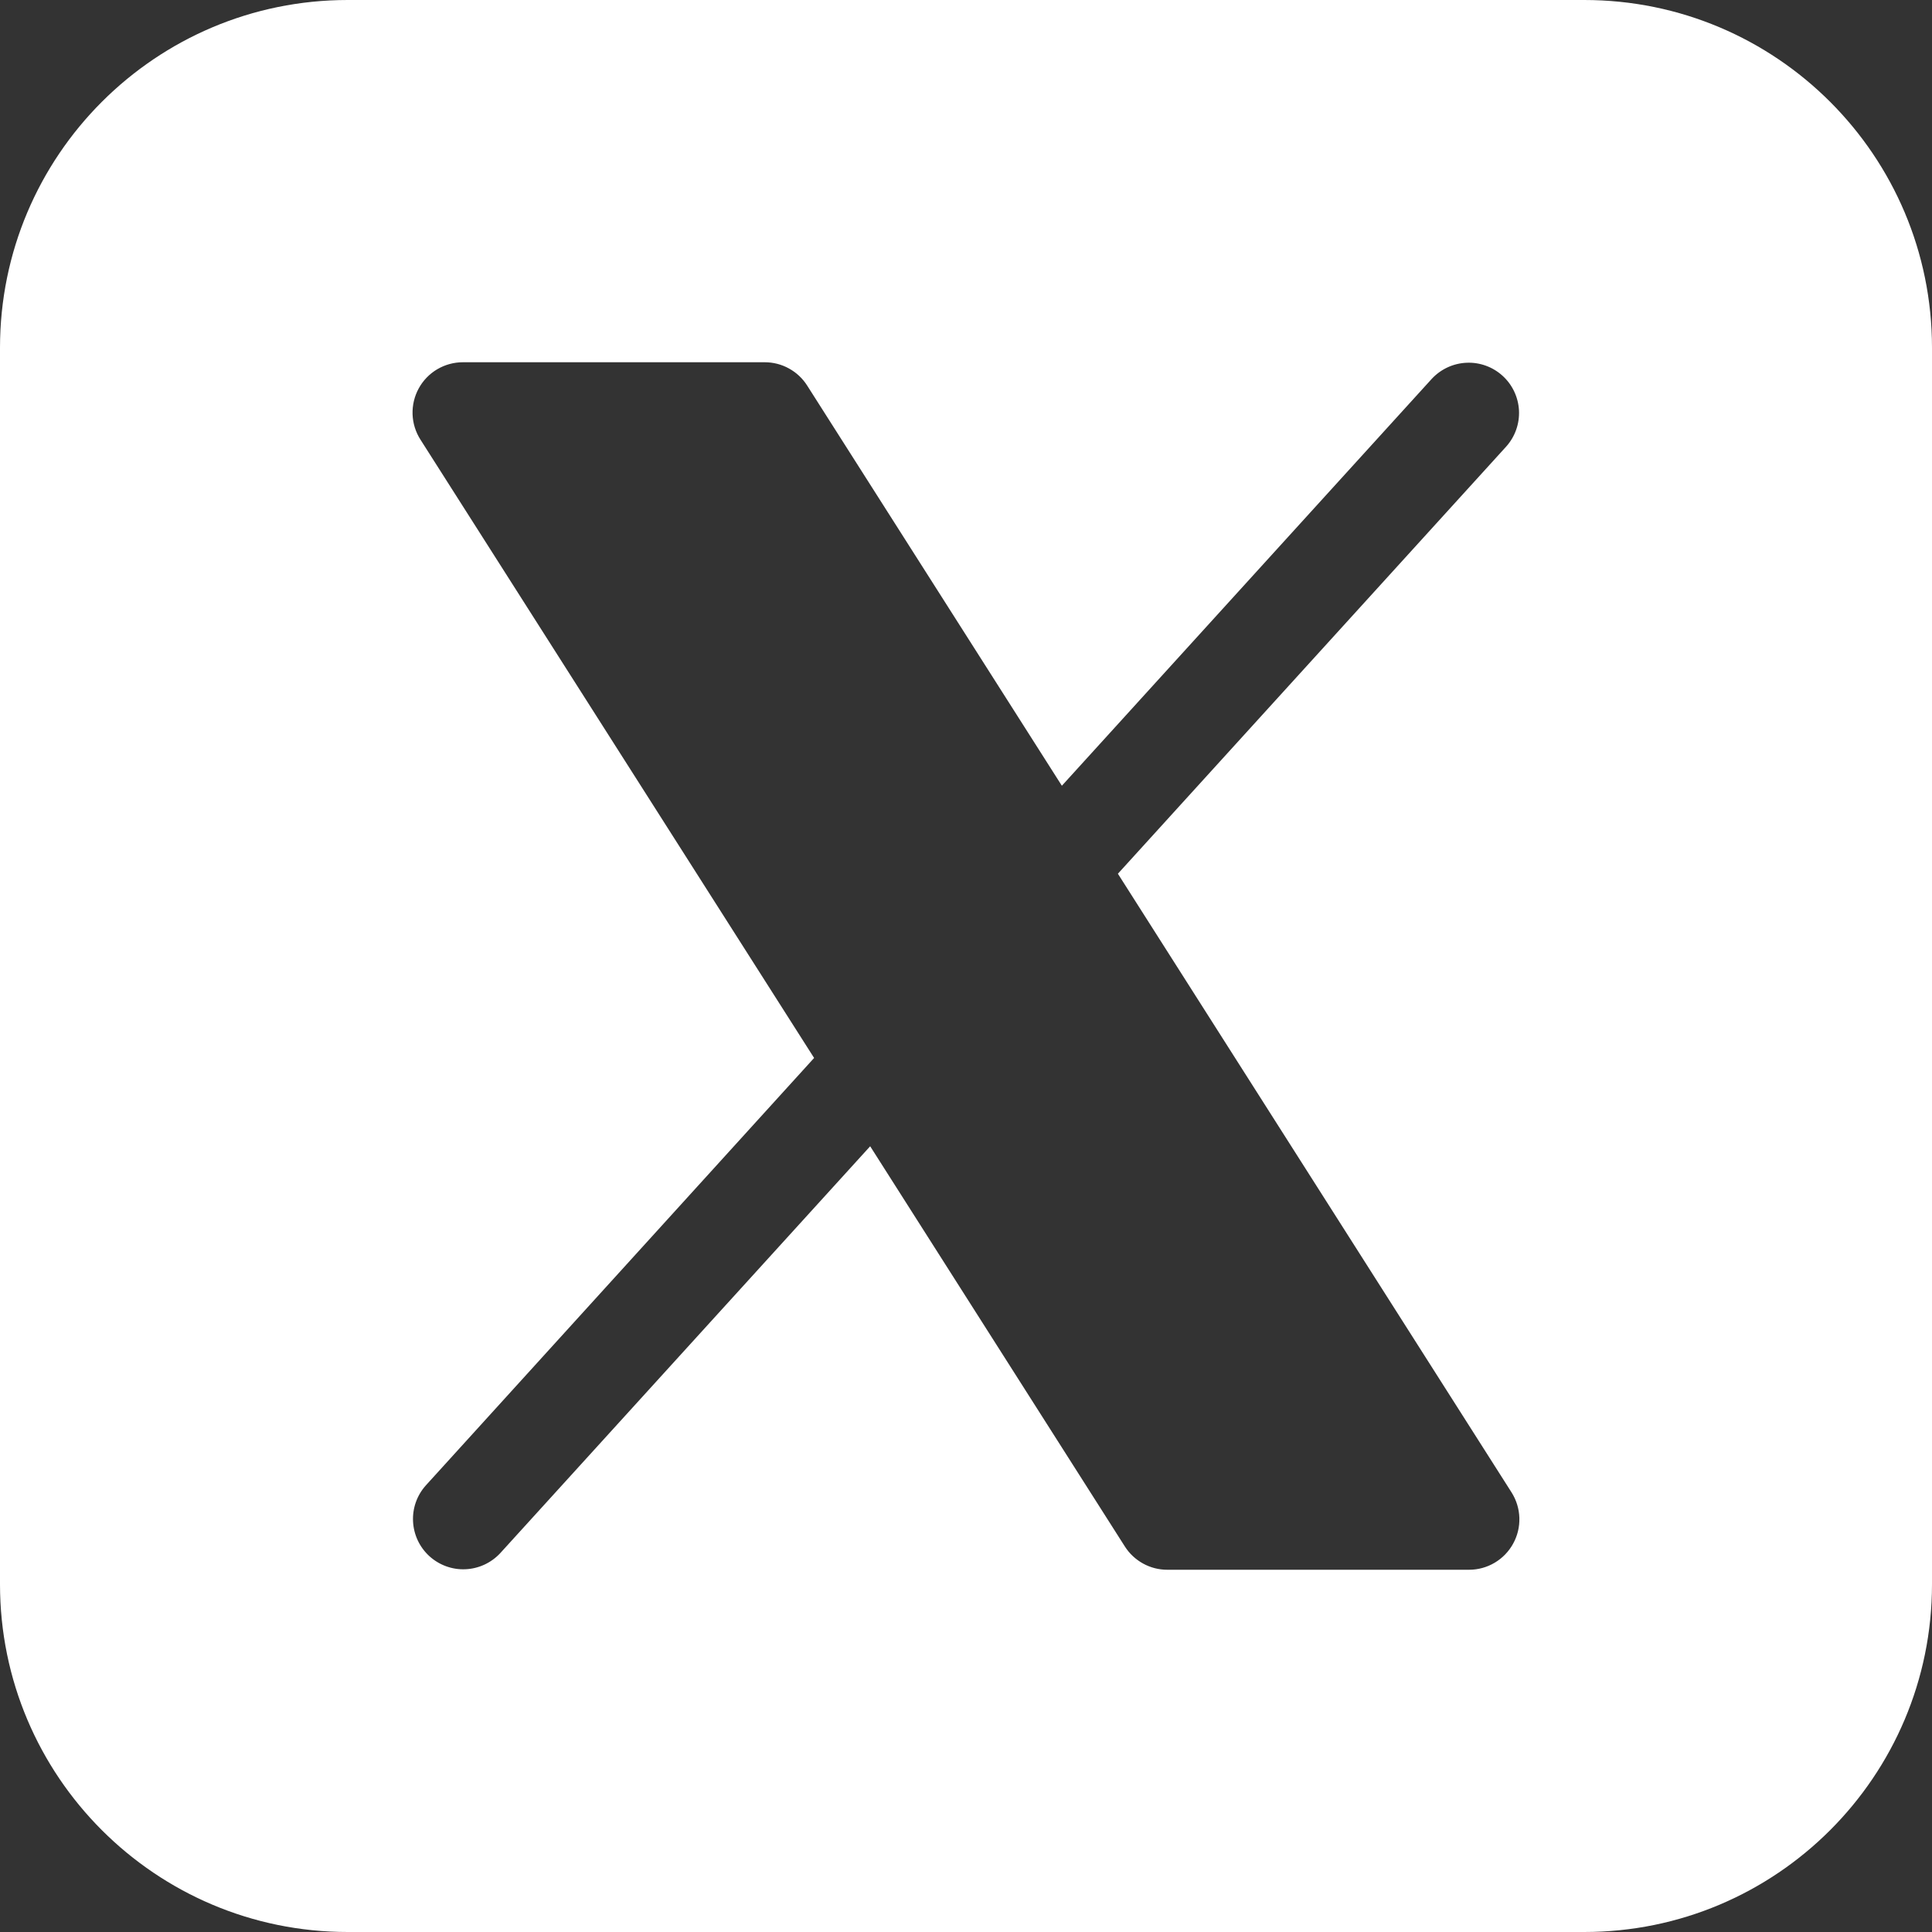 <svg xmlns="http://www.w3.org/2000/svg" viewBox="0 0 50 50" width="50px" height="50px">
  <rect x="0" y="0" width="50" height="50" fill="#333333" stroke="none"/>
  <path d="M 39.16 39.949 C 39.048 40.154 38.883 40.324 38.683 40.443 C 38.482 40.562 38.254 40.625 38.021 40.625 L 30.208 40.625 C 29.989 40.625 29.774 40.57 29.582 40.464 C 29.39 40.358 29.227 40.206 29.11 40.021 L 22.52 29.665 L 12.943 40.199 C 12.709 40.449 12.386 40.598 12.044 40.612 C 11.702 40.627 11.368 40.505 11.114 40.275 C 10.86 40.044 10.708 39.723 10.69 39.381 C 10.671 39.039 10.788 38.704 11.016 38.447 L 21.069 27.38 L 10.881 11.377 C 10.755 11.18 10.685 10.953 10.677 10.72 C 10.67 10.486 10.725 10.255 10.837 10.051 C 10.949 9.846 11.115 9.675 11.316 9.556 C 11.517 9.438 11.746 9.375 11.979 9.375 L 19.792 9.375 C 20.011 9.375 20.226 9.43 20.418 9.536 C 20.611 9.642 20.773 9.794 20.89 9.979 L 27.481 20.335 L 37.057 9.801 C 37.291 9.551 37.614 9.402 37.956 9.388 C 38.298 9.373 38.633 9.495 38.886 9.725 C 39.14 9.955 39.292 10.277 39.311 10.619 C 39.329 10.961 39.212 11.296 38.984 11.553 L 28.931 22.612 L 39.12 38.625 C 39.244 38.822 39.314 39.048 39.321 39.281 C 39.328 39.515 39.273 39.745 39.16 39.949 Z M 0 9 L 0 41 C 0 45.971 4.029 50 9 50 L 41 50 C 45.971 50 50 45.971 50 41 L 50 9 C 50 4.029 45.971 0 41 0 L 9 0 C 4.029 0 0 4.029 0 9 Z" fill="white"/>
</svg>